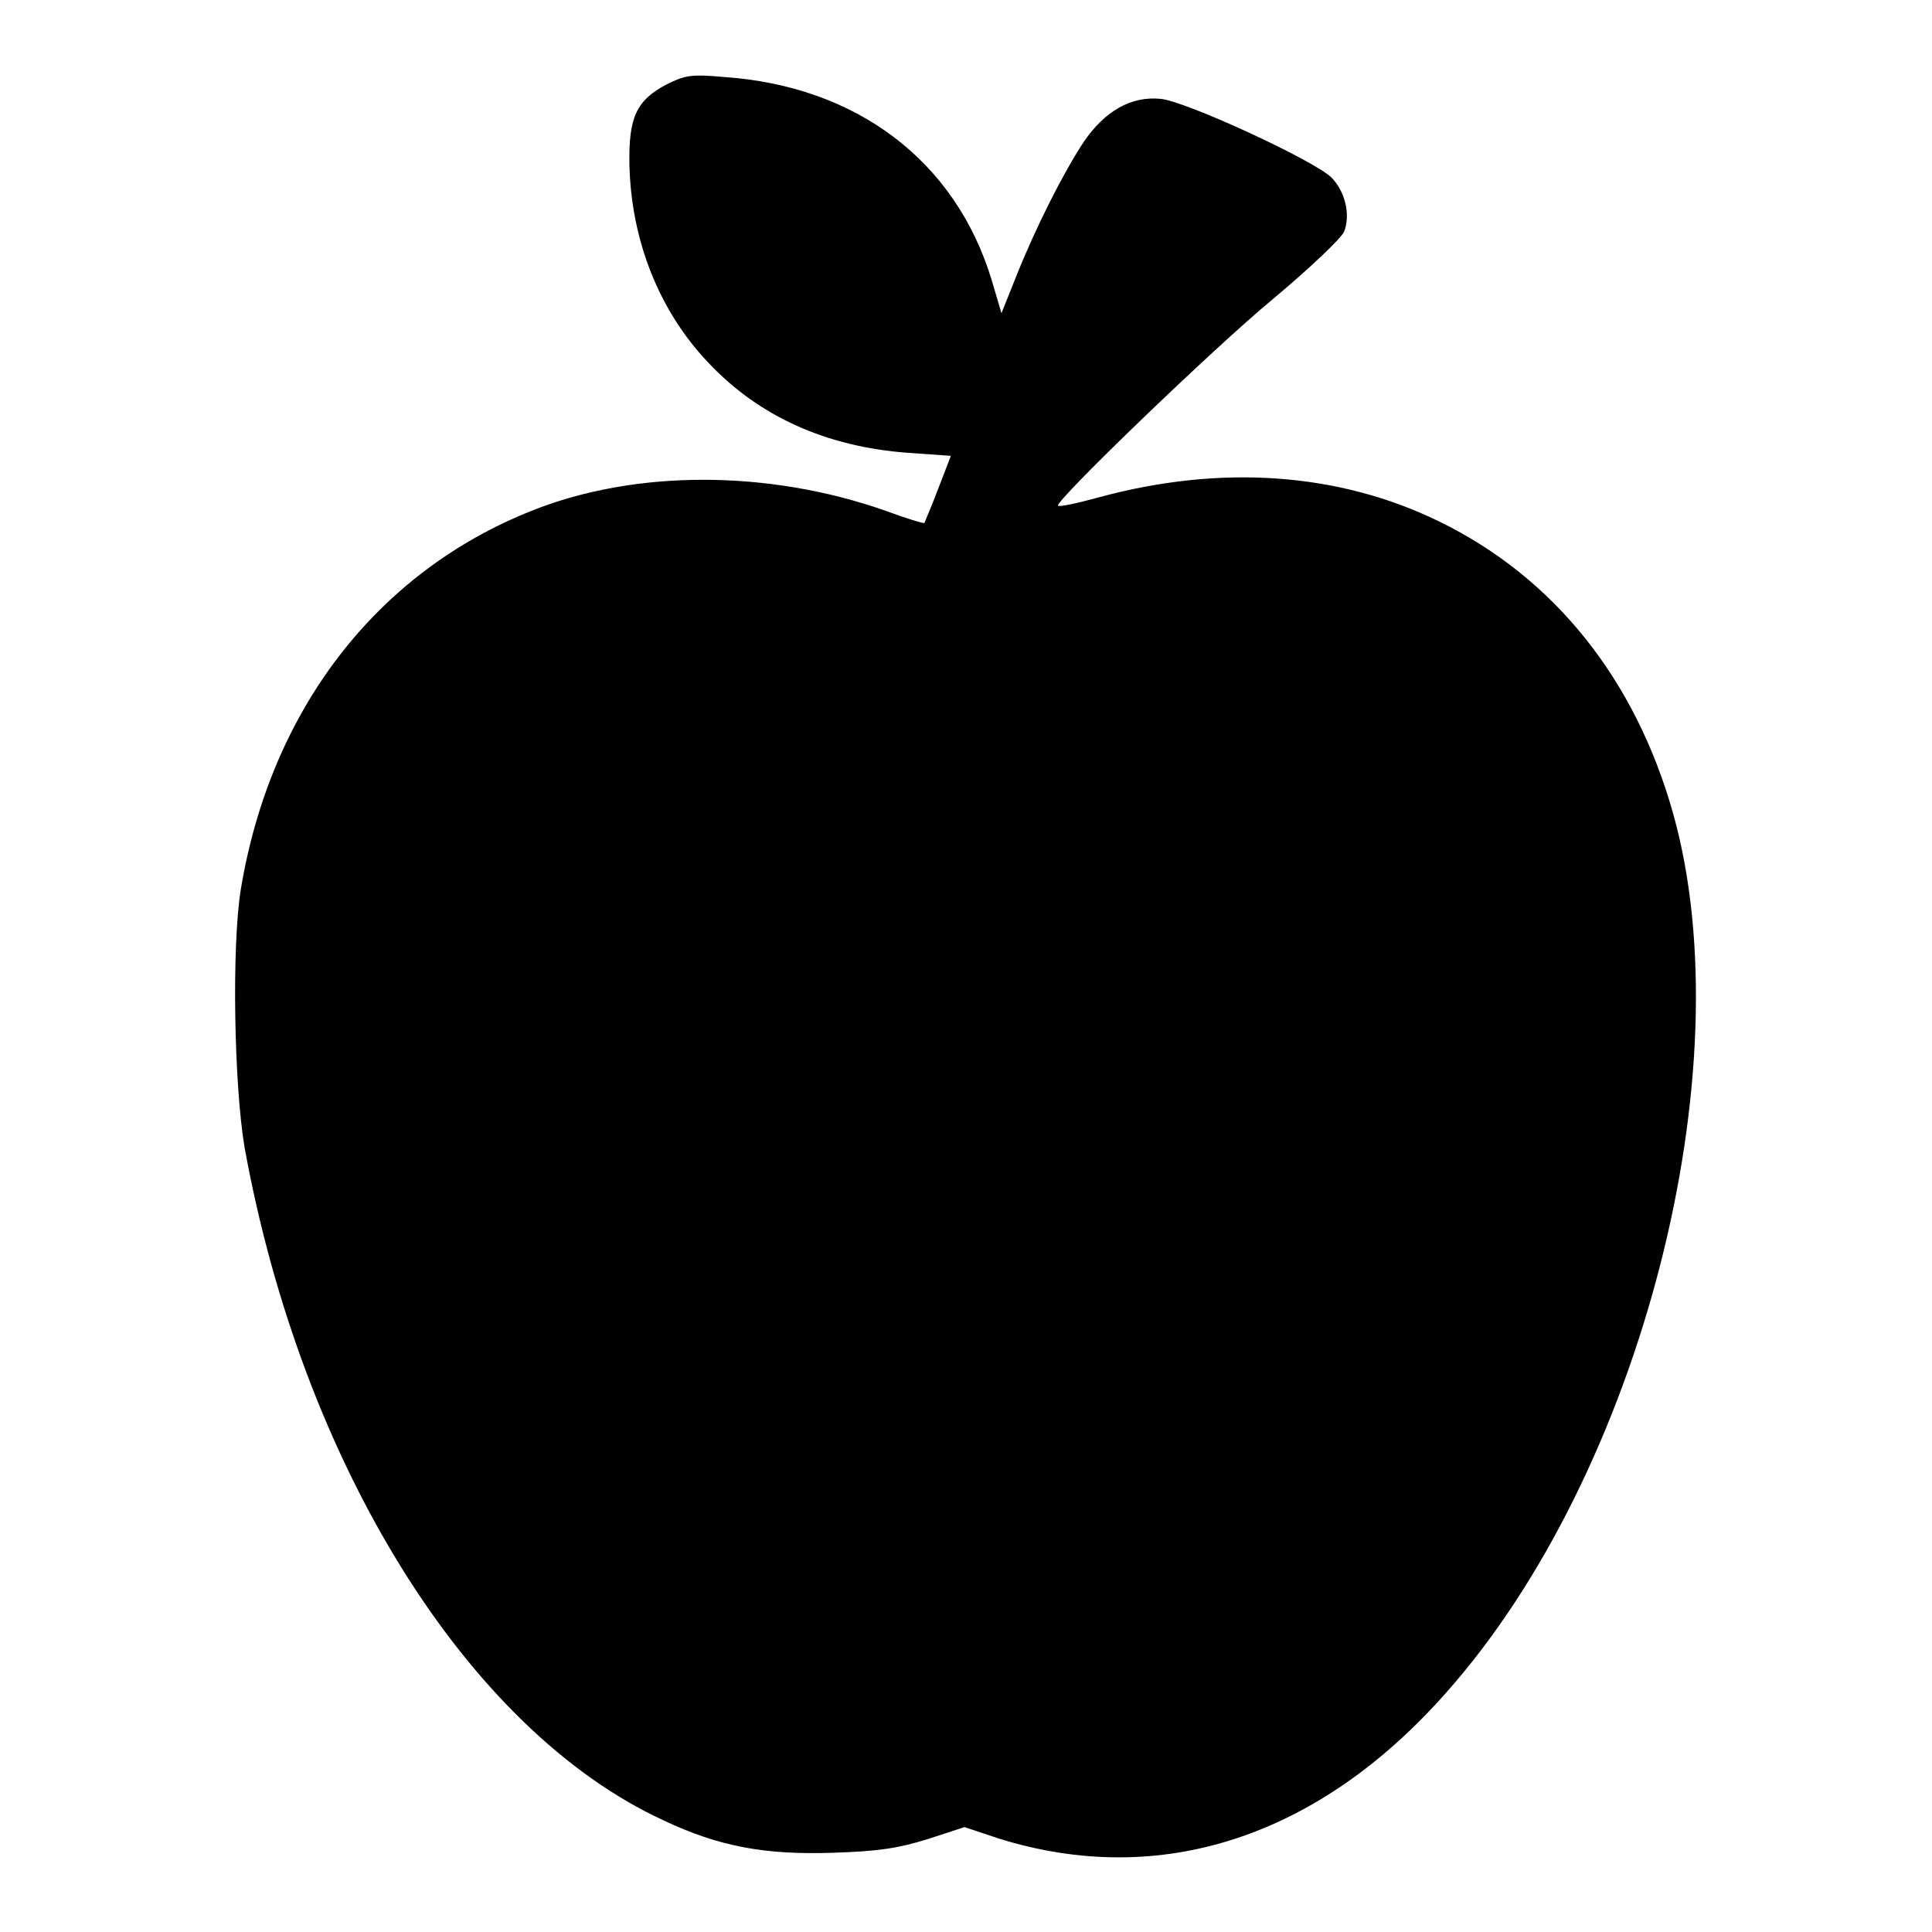 <?xml version="1.0" encoding="utf-8"?>
<!-- Svg Vector Icons : http://www.onlinewebfonts.com/icon -->
<!DOCTYPE svg PUBLIC "-//W3C//DTD SVG 1.1//EN" "http://www.w3.org/Graphics/SVG/1.1/DTD/svg11.dtd">
<svg version="1.1" xmlns="http://www.w3.org/2000/svg" xmlns:xlink="http://www.w3.org/1999/xlink" x="0px" y="0px" viewBox="0 0 256 256" enable-background="new 0 0 256 256" xml:space="preserve">
<g><g><g><path fill="#000000" d="M88.3,11.2c-4,2.1-5,4.4-4.9,10.5c0.2,10.2,4,19.6,10.5,26.4c6.7,7.1,15.6,11.1,26.4,11.9l5.7,0.4l-1.7,4.4c-0.9,2.4-1.8,4.4-1.8,4.5c-0.1,0.1-2.4-0.6-5.1-1.6c-15.6-5.5-33.3-5.5-47,0c-20.6,8.2-34.6,26.5-38.5,50.2c-1.2,7.5-0.9,25.7,0.5,34.1c7.6,41.9,29.5,77.2,55.5,89.2c7.4,3.5,13.5,4.6,22.5,4.3c6.1-0.2,8.6-0.6,12.5-1.8l4.9-1.6l4.5,1.5c21.4,6.7,42.4-0.1,59.4-19.4c25.8-29.1,39.5-82.5,30-116.4c-5-17.8-15.8-31.3-31-38.7c-13.3-6.5-28.9-7.6-45.1-3.2c-2.9,0.8-5.3,1.3-5.4,1.1c-0.5-0.5,20.4-20.7,28.5-27.4c4.9-4.1,9-8,9.4-8.9c0.9-2.3,0.1-5.4-1.7-7.2c-2.4-2.3-19.3-10.1-22.6-10.4c-3.9-0.4-7.4,1.6-10.2,5.7c-2.7,4.1-6.3,11.2-8.9,17.7l-2,5l-1.3-4.4c-4.8-15.8-17.9-25.7-35.5-26.9C91.5,9.8,90.7,10,88.3,11.2z"/></g></g></g>
</svg>